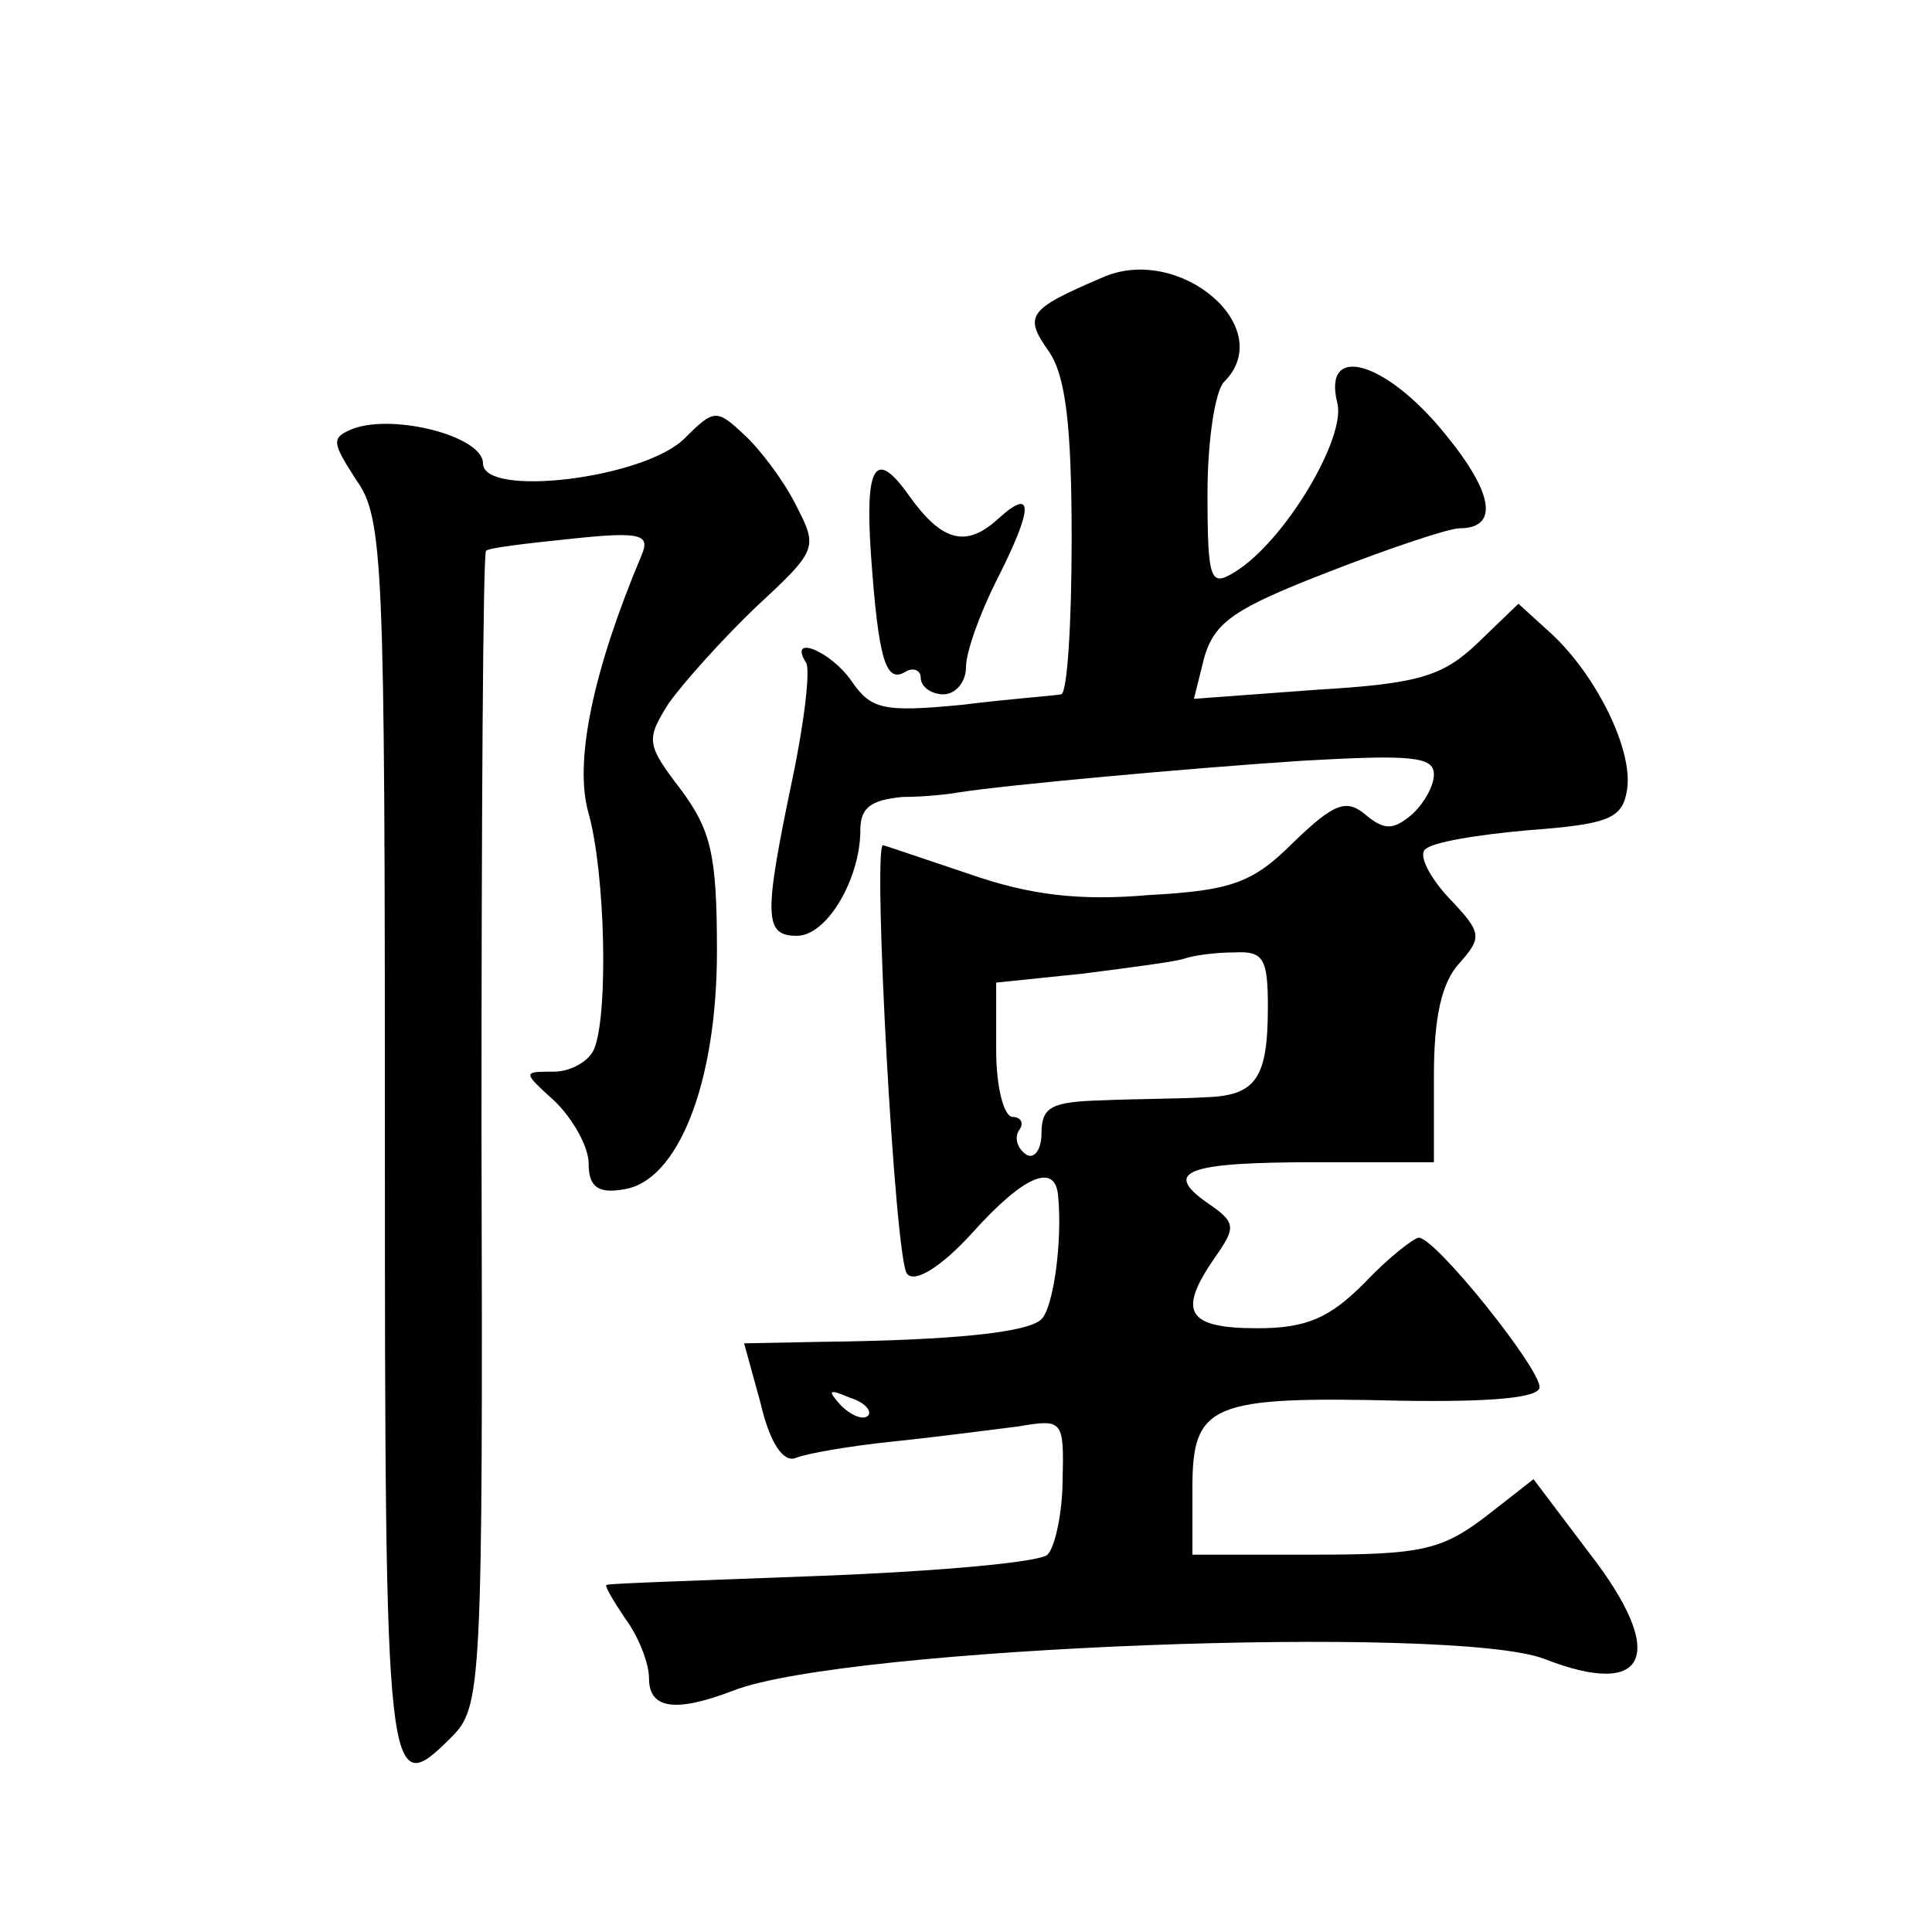 <?xml version="1.0" standalone="no"?>
<!DOCTYPE svg PUBLIC "-//W3C//DTD SVG 20010904//EN"
 "http://www.w3.org/TR/2001/REC-SVG-20010904/DTD/svg10.dtd">
<svg version="1.0" xmlns="http://www.w3.org/2000/svg"
 width="128pt" height="128pt" viewBox="0 0 128 128"
 preserveAspectRatio="xMidYMid meet">
<g transform="translate(0,128) scale(0.1,-0.1)"
fill="#0" stroke="none">
<path d="M730 1096 c-49 -21 -52 -25 -35 -49 11 -16 15 -49 15 -124 0 -57 -3 -103
-7 -103 -5 -1 -34 -3 -66 -7 -52 -5 -60 -3 -73 16 -14 20 -42 31 -30 12 3 -4 -1
-39 -9 -77 -19 -91 -19 -104 3 -104 20 0 42 38 42 70 0 15 7 20 28 22 15 0 32 2
37 3 32 5 152 16 228 21 71 4 87 3 87 -9 0 -8 -7 -20 -15 -27 -12 -10 -18 -10 -30
0 -13 11 -21 8 -48 -18 -27 -27 -41 -32 -96 -35 -46 -4 -79 0 -119 14 -30 10 -56
19 -57 19 -7 0 8 -277 16 -284 5 -6 22 4 43 27 34 38 55 47 57 25 3 -30 -3 -74
-11 -82 -9 -9 -60 -14 -146 -15 l-51 -1 11 -40 c6 -26 15 -39 23 -36 7 3 36 8 65
11 29 3 67 8 83 10 29 5 30 4 29 -35 0 -22 -5 -45 -10 -50 -5 -5 -72 -11 -149 -14
-77 -3 -141 -5 -143 -6 -2 0 4 -10 12 -22 9 -12 16 -30 16 -40 0 -20 17 -23 56
-8 75 29 476 44 537 21 69 -27 82 3 30 70 l-37 49 -32 -25 c-29 -22 -43 -25 -113
-25 l-81 0 0 44 c0 56 12 61 138 58 61 -1 92 2 92 9 0 13 -69 99 -80 99 -3 0 -20
-13 -36 -30 -23 -23 -38 -30 -71 -30 -47 0 -53 11 -28 47 14 20 14 23 -5 36 -30
21 -14 27 72 27 l78 0 0 57 c0 39 5 62 17 75 15 17 15 20 -7 43 -13 14 -20 28 -16
32 4 5 35 10 69 13 54 4 62 8 65 27 4 26 -20 75 -50 103 l-22 20 -27 -26 c-23 -22
-39 -27 -107 -31 l-81 -6 7 28 c7 23 20 32 82 56 41 16 80 29 87 29 26 0 23 23
-10 63 -39 48 -81 60 -71 20 6 -23 -35 -92 -68 -112 -16 -10 -18 -6 -18 52 0 35
5 68 11 74 36 36 -30 92 -81 69z m110 -483 c0 -48 -8 -59 -42 -60 -16 -1 -46 -1
-68 -2 -33 -1 -40 -4 -40 -22 0 -11 -5 -17 -10 -14 -6 4 -8 11 -5 16 4 5 1 9 -4
9 -6 0 -11 20 -11 44 l0 45 58 6 c31 4 62 8 67 10 6 2 20 4 33 4 19 1 22 -4 22
-36z m-265 -271 c-3 -3 -11 0 -18 7 -9 10 -8 11 6 5 10 -3 15 -9 12 -12z M454 990
c-26 -27 -134 -40 -134 -17 0 18 -59 33 -86 23 -15 -6 -14 -9 2 -34 18 -25 19 -54
19 -436 0 -432 1 -440 44 -397 20 20 21 31 20 402 0 209 1 382 3 384 1 2 27 5 56
8 47 5 53 3 47 -11 -32 -76 -45 -137 -35 -171 11 -40 13 -131 4 -155 -3 -9 -16
-16 -27 -16 -21 0 -21 0 1 -20 12 -12 22 -30 22 -41 0 -15 6 -20 23 -17 36 5 62
70 62 158 0 64 -4 80 -24 107 -23 30 -23 33 -8 57 10 14 36 43 58 64 41 38 41 39
26 68 -8 16 -24 37 -34 46 -18 17 -20 17 -39 -2z M577 913 c5 -71 10 -86 23 -78
5 3 10 1 10 -4 0 -6 7 -11 15 -11 8 0 15 8 15 18 0 10 9 35 20 57 25 49 25 63 1
41 -21 -19 -37 -15 -59 16 -22 31 -29 20 -25 -39z"/>
</g>
</svg>
